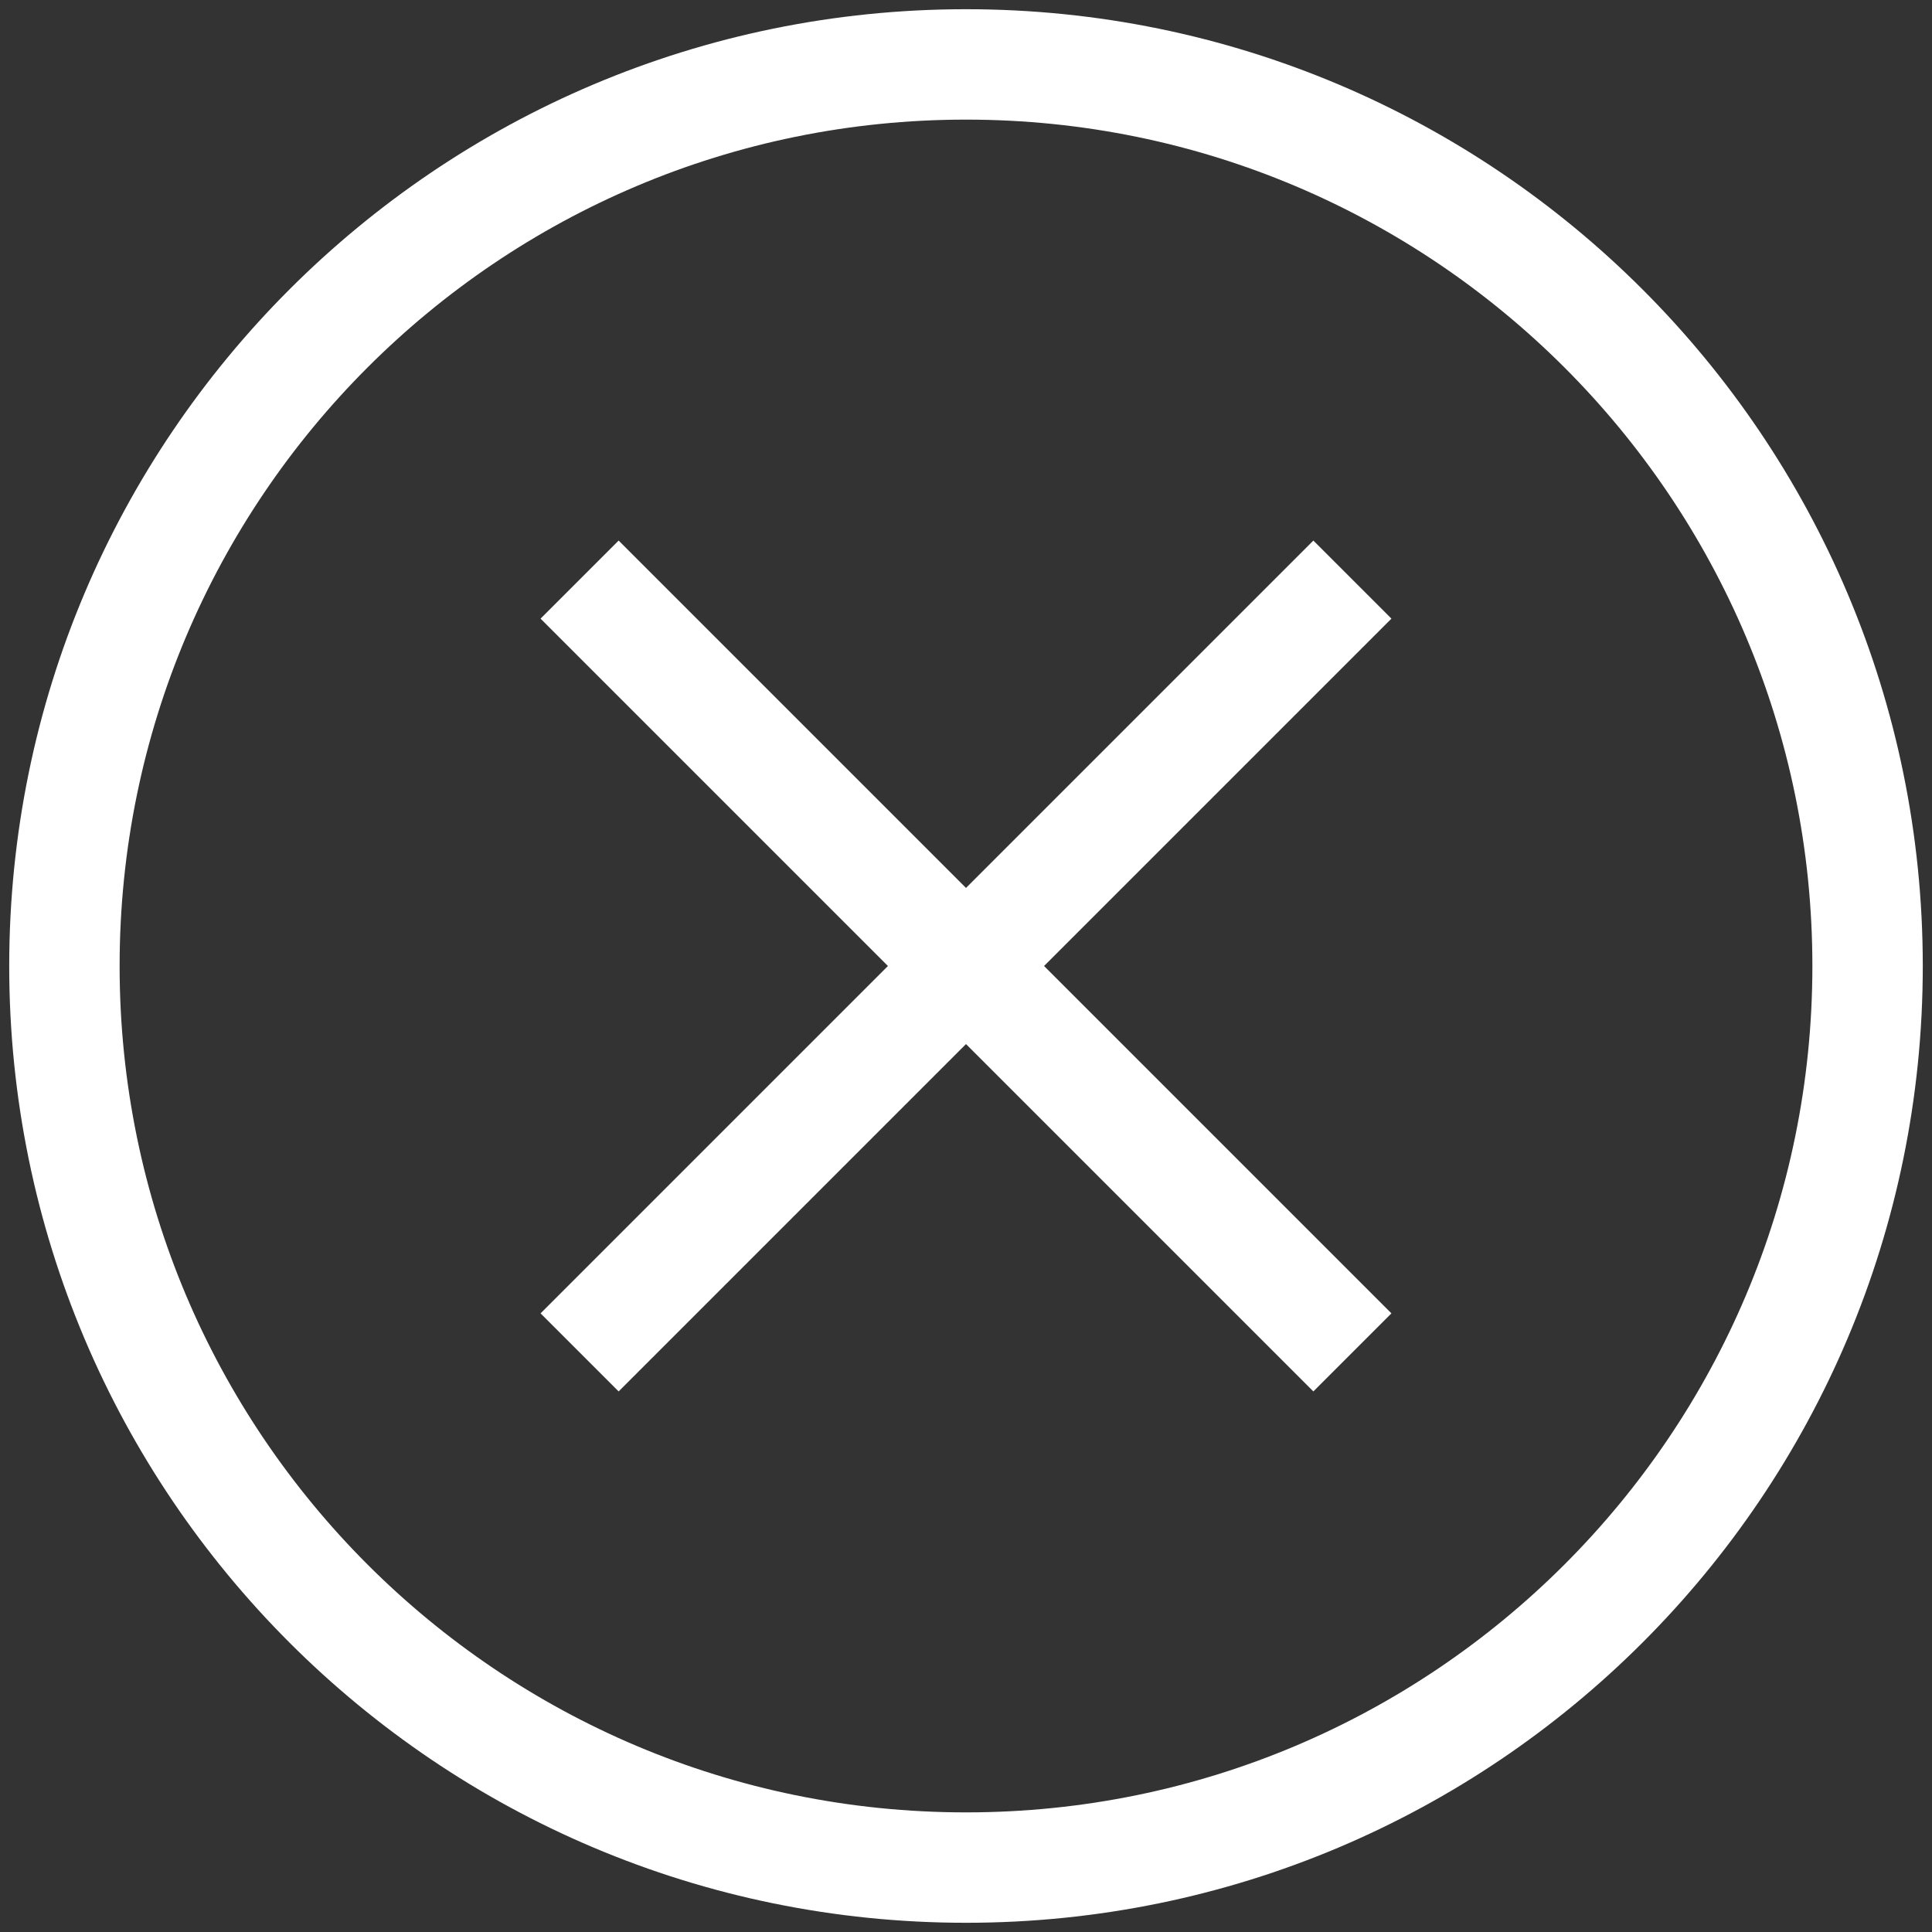 <svg width="35" height="35" viewBox="0 0 35 35" fill="none" xmlns="http://www.w3.org/2000/svg">
<rect x="0" y="0" width="35" height="35" fill="#333333" stroke="none"/>
<path d="M10.5 10.5L24.5 24.5M10.5 24.5L24.5 10.5M17.5 33.833C8.479 33.833 1.167 26.521 1.167 17.5C1.167 8.479 8.479 1.167 17.5 1.167C26.521 1.167 33.833 8.479 33.833 17.5C33.833 26.521 26.521 33.833 17.5 33.833Z" stroke="white" stroke-width="2"/>
</svg>
